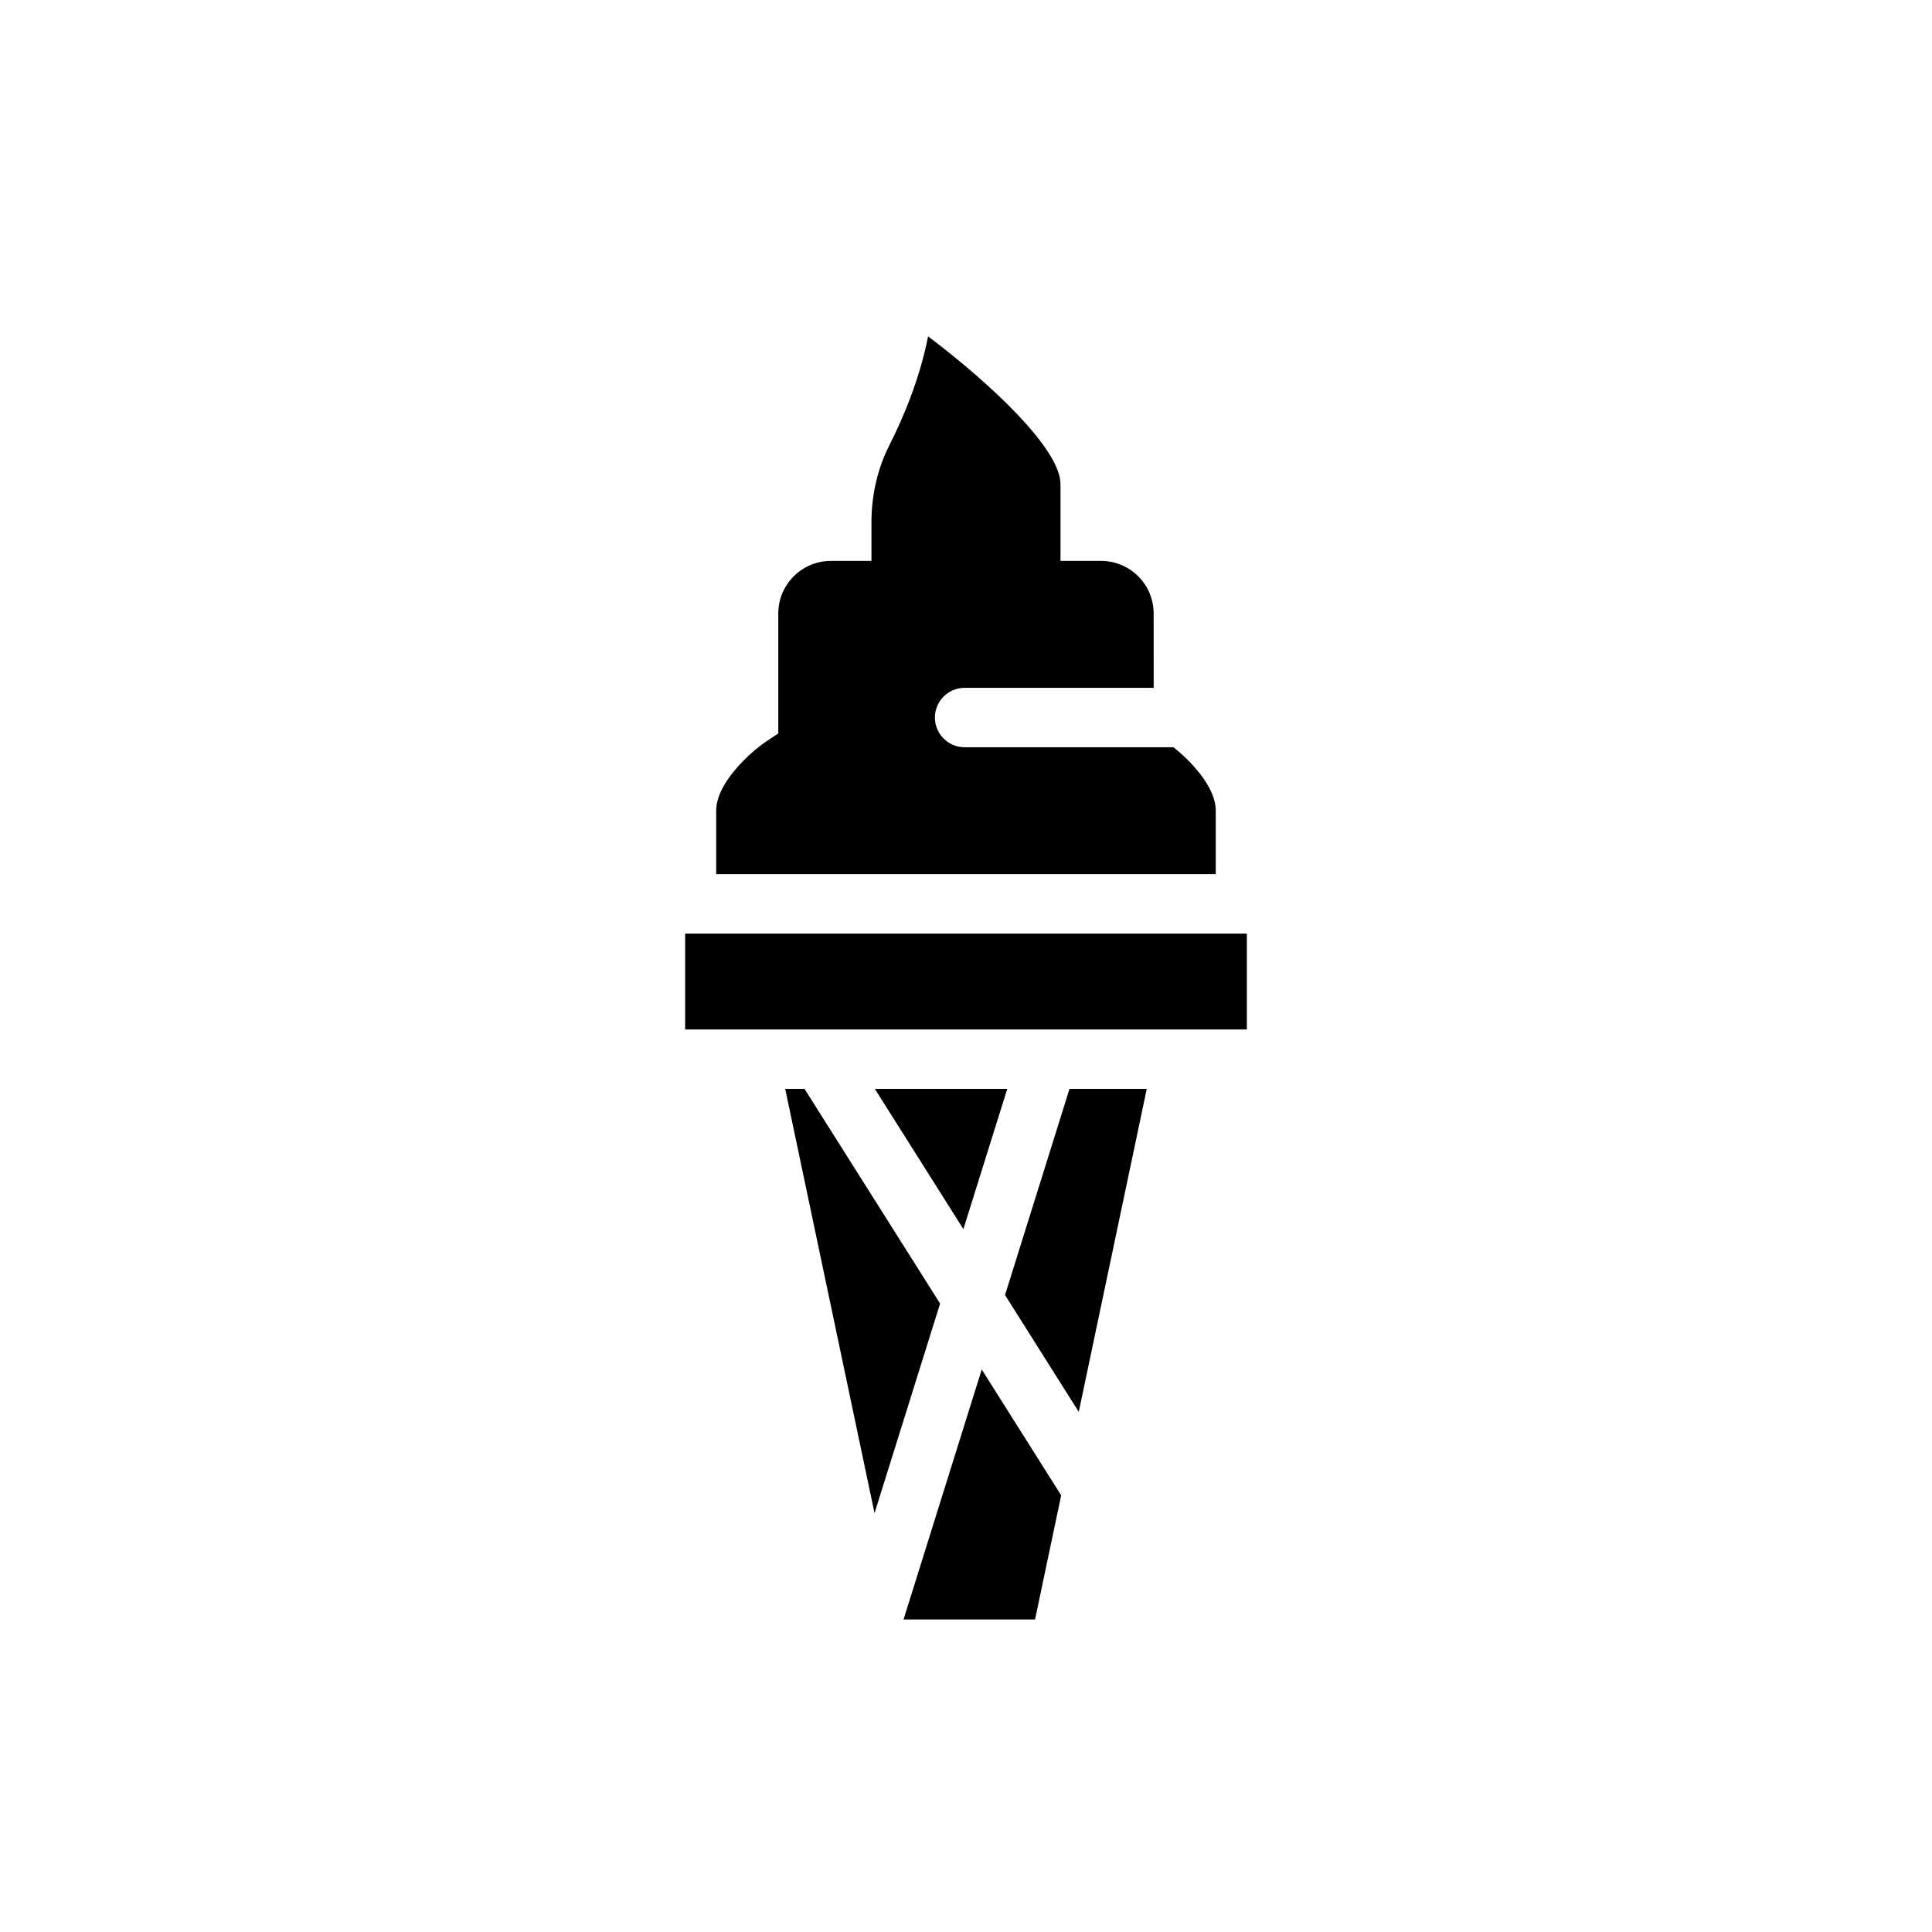 <?xml version="1.0" encoding="UTF-8"?>
<!-- Uploaded to: SVG Repo, www.svgrepo.com, Generator: SVG Repo Mixer Tools -->
<svg fill="#000000" width="800px" height="800px" version="1.1" viewBox="144 144 512 512" xmlns="http://www.w3.org/2000/svg">
 <g>
  <path d="m325.57 416.82h148.86v-25.41h-148.86z"/>
  <path d="m425.04 292.65v-20.383c0-9.191-18.305-26.461-35.086-39.125-2.199 11.191-6.519 21.465-10.324 28.98-3.062 6.055-4.684 13.062-4.684 20.27v10.258h-10.754c-7.699 0-13.938 6.238-13.938 13.938v31.77l-3.488 2.336c-3.352 2.277-12.969 10.52-12.969 18.152v16.816h132.39v-16.816c0-6.547-7.059-13.52-11.195-16.82h-55.359c-4.348 0-7.871-3.523-7.871-7.871s3.523-7.871 7.871-7.871h50.109l-0.012-19.703c-0.004-7.695-6.242-13.93-13.938-13.93z"/>
  <path d="m410.34 487.2 19.543 30.953 18.023-85.594h-20.477z"/>
  <path d="m404.17 506.93-20.723 66.254h34.848l6.93-32.906z"/>
  <path d="m375.84 432.56 23.469 37.168 11.625-37.168z"/>
  <path d="m375.76 545 17.375-55.543-35.926-56.891h-5.121z"/>
 </g>
</svg>